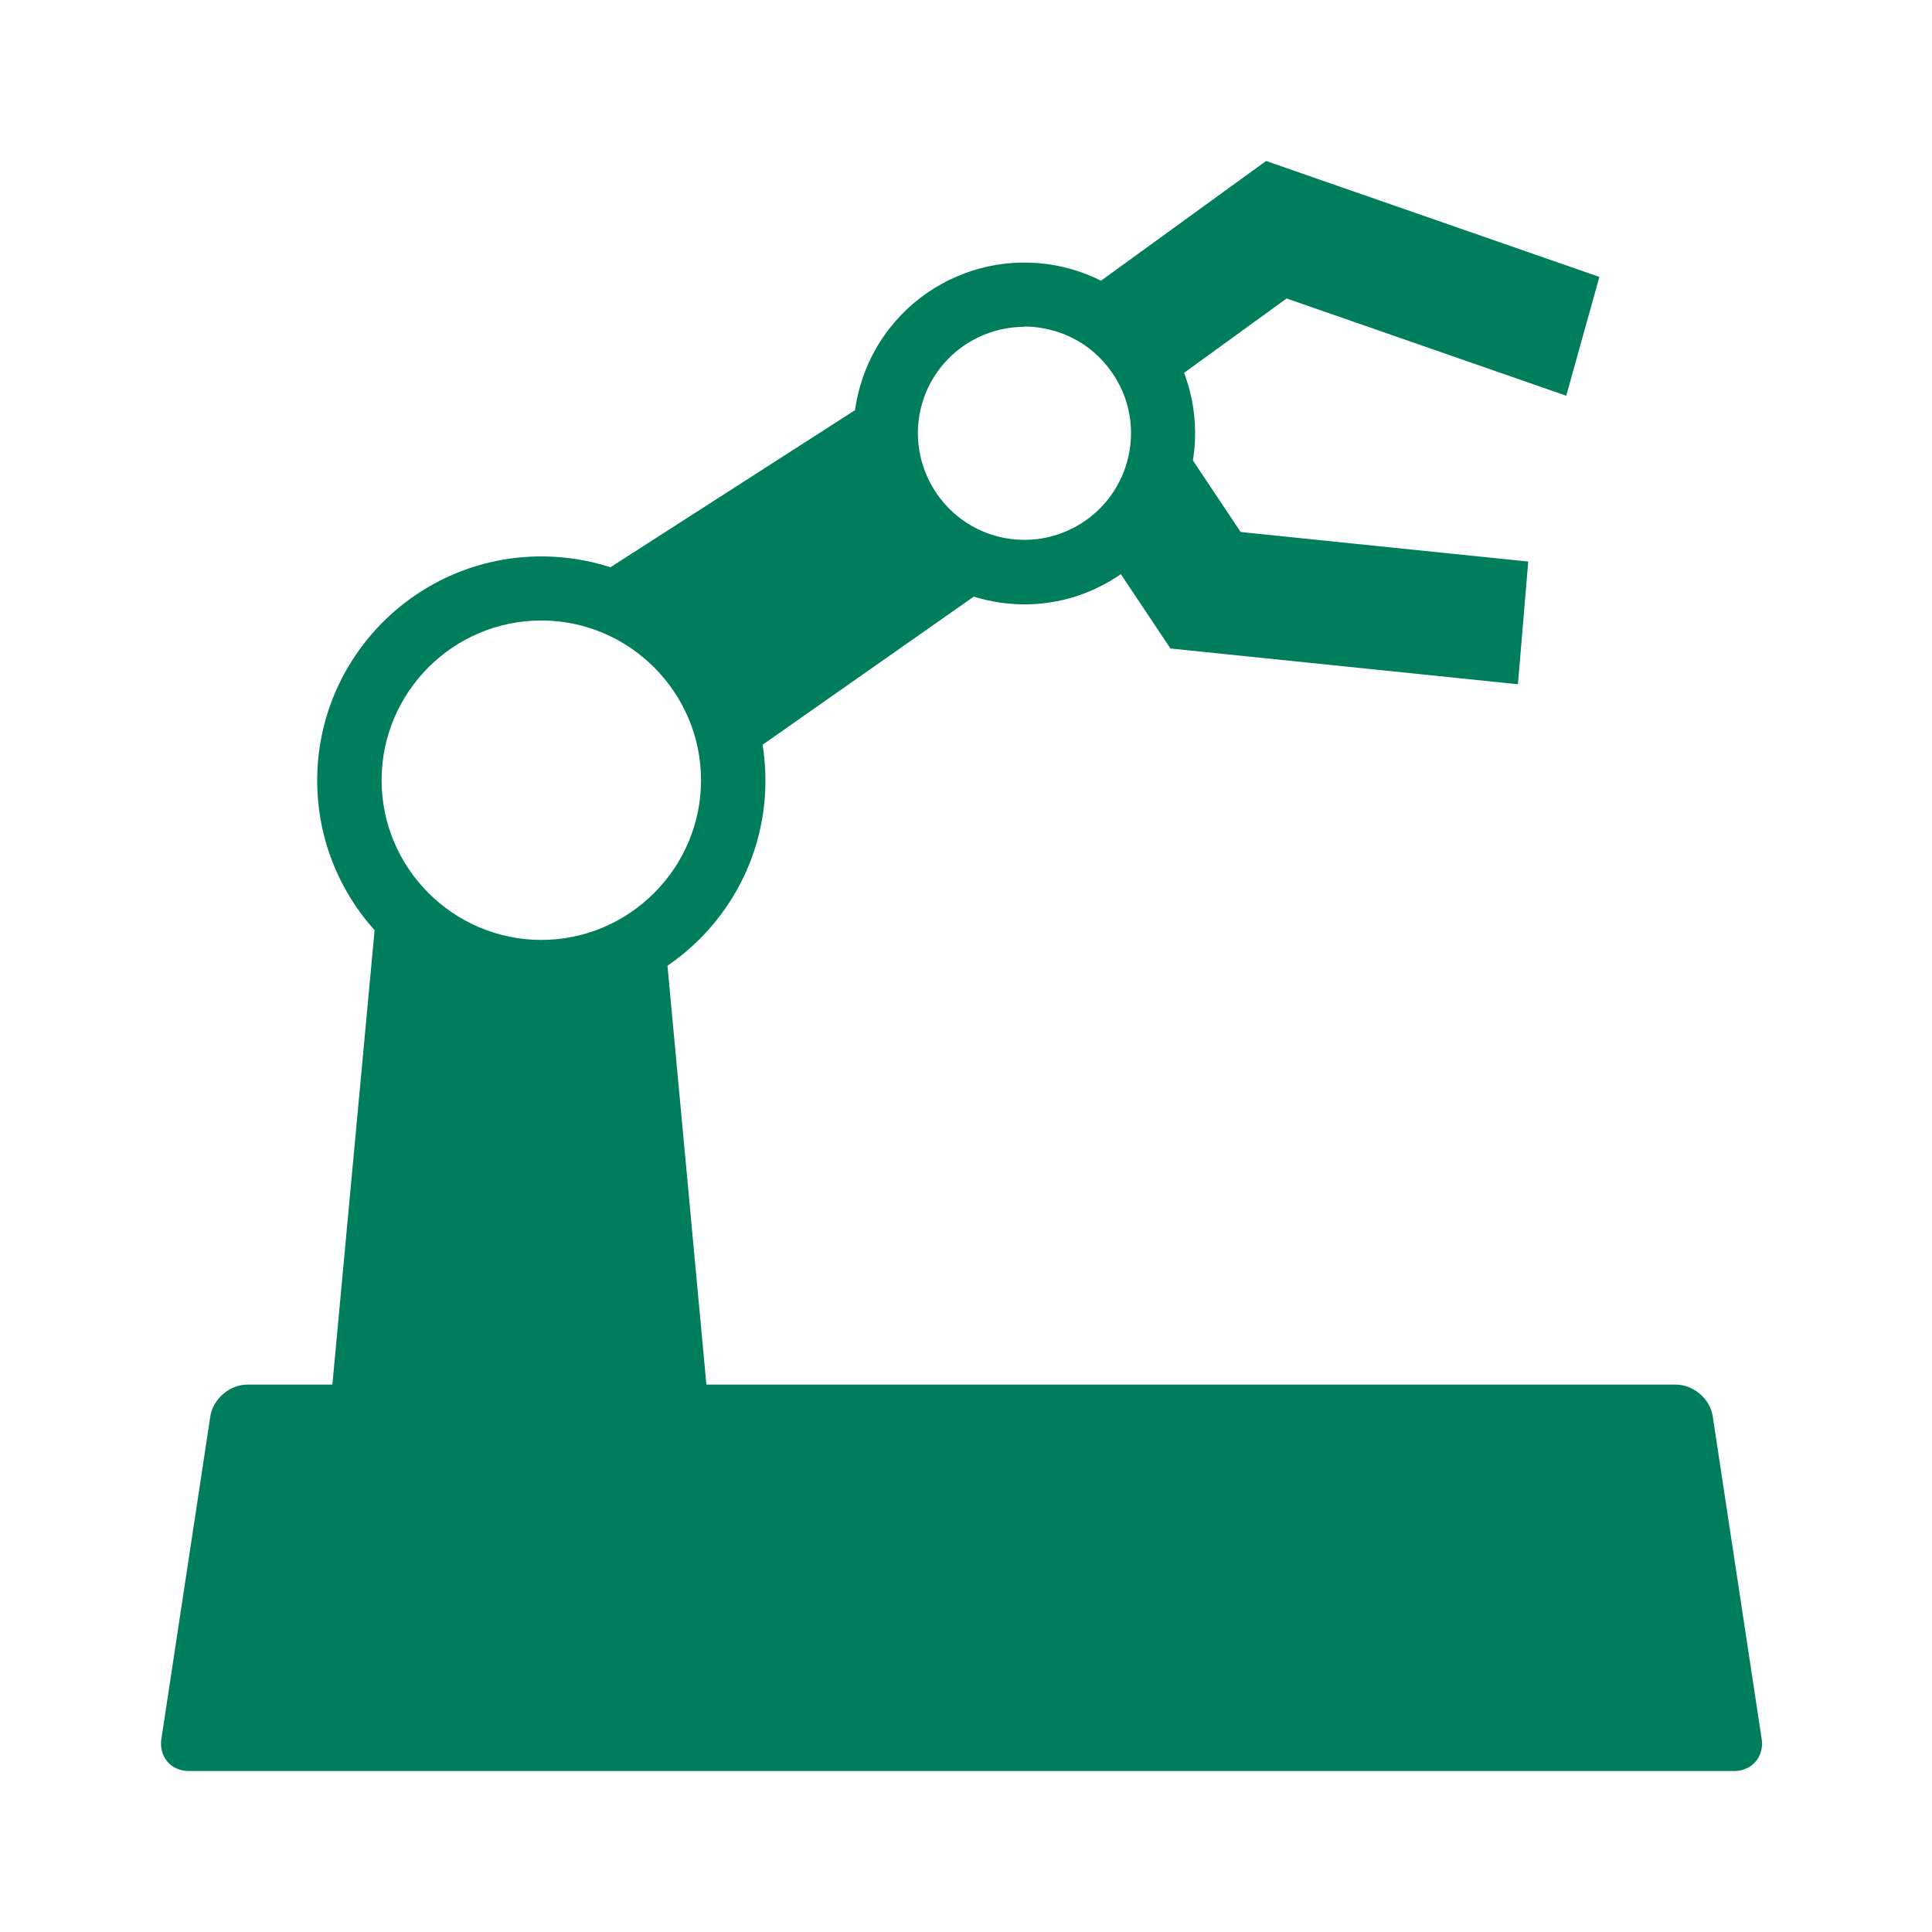 <svg width="60" height="60" viewBox="0 0 60 60" fill="none" xmlns="http://www.w3.org/2000/svg">
<path d="M39.318 5.001L33.489 9.228L35.738 12.329L41.566 8.102L39.318 5.001Z" fill="#007D5C"/>
<path d="M48.641 12.29L38.291 8.69L39.321 5L49.67 8.6L48.641 12.29Z" fill="#007D5C"/>
<path d="M47.461 17.44L36.661 16.33L36.351 20.14L47.141 21.25L47.461 17.44Z" fill="#007D5C"/>
<path d="M36.06 12.82C36.3 14.4 35.66 16.05 34.26 17.01L36.35 20.14L39.53 18.02L36.06 12.82Z" fill="#007D5C"/>
<path d="M28.26 15.9C27.43 14.7 27.31 13.22 27.78 11.95L17.8 18.36C20.47 18.81 22.54 21.04 22.74 23.79L31.38 17.73C30.16 17.61 29 16.99 28.26 15.9Z" fill="#007D5C"/>
<path d="M31.831 18.77C31.511 18.77 31.181 18.74 30.851 18.68C29.461 18.42 28.251 17.64 27.441 16.47C26.641 15.3 26.341 13.89 26.591 12.5C26.851 11.11 27.631 9.9 28.801 9.09C29.971 8.29 31.381 7.99 32.771 8.24C34.161 8.5 35.371 9.28 36.181 10.45C37.841 12.86 37.231 16.17 34.811 17.83C33.911 18.45 32.881 18.77 31.811 18.77H31.831ZM31.811 10.15C31.151 10.15 30.501 10.35 29.941 10.73C29.211 11.23 28.721 11.99 28.561 12.85C28.401 13.71 28.591 14.6 29.091 15.33C29.591 16.06 30.351 16.55 31.211 16.71C32.081 16.87 32.961 16.68 33.691 16.18C35.191 15.15 35.581 13.08 34.541 11.58C34.041 10.85 33.291 10.36 32.421 10.2C32.221 10.16 32.011 10.14 31.811 10.14V10.15Z" fill="#007D5C"/>
<path d="M16.81 30.2C14.69 30.2 12.83 29.09 11.77 27.42L10.05 45.93H22.21L20.62 28.82C19.59 29.68 18.26 30.2 16.8 30.2H16.81Z" fill="#007D5C"/>
<path d="M16.811 31.2C12.971 31.2 9.851 28.08 9.851 24.24C9.851 20.4 12.971 17.28 16.811 17.28C20.651 17.28 23.771 20.4 23.771 24.24C23.771 28.08 20.651 31.2 16.811 31.2ZM16.811 19.27C14.071 19.27 11.851 21.5 11.851 24.23C11.851 26.96 14.081 29.19 16.811 29.19C19.541 29.19 21.771 26.96 21.771 24.23C21.771 21.5 19.541 19.27 16.811 19.27Z" fill="#007D5C"/>
<path d="M54.711 54.01C54.791 54.55 54.411 55 53.861 55H5.861C5.311 55 4.931 54.56 5.011 54.01L6.531 43.99C6.611 43.45 7.131 43 7.681 43H52.041C52.591 43 53.111 43.44 53.191 43.99L54.711 54.01Z" fill="#007D5C"/>
</svg>
